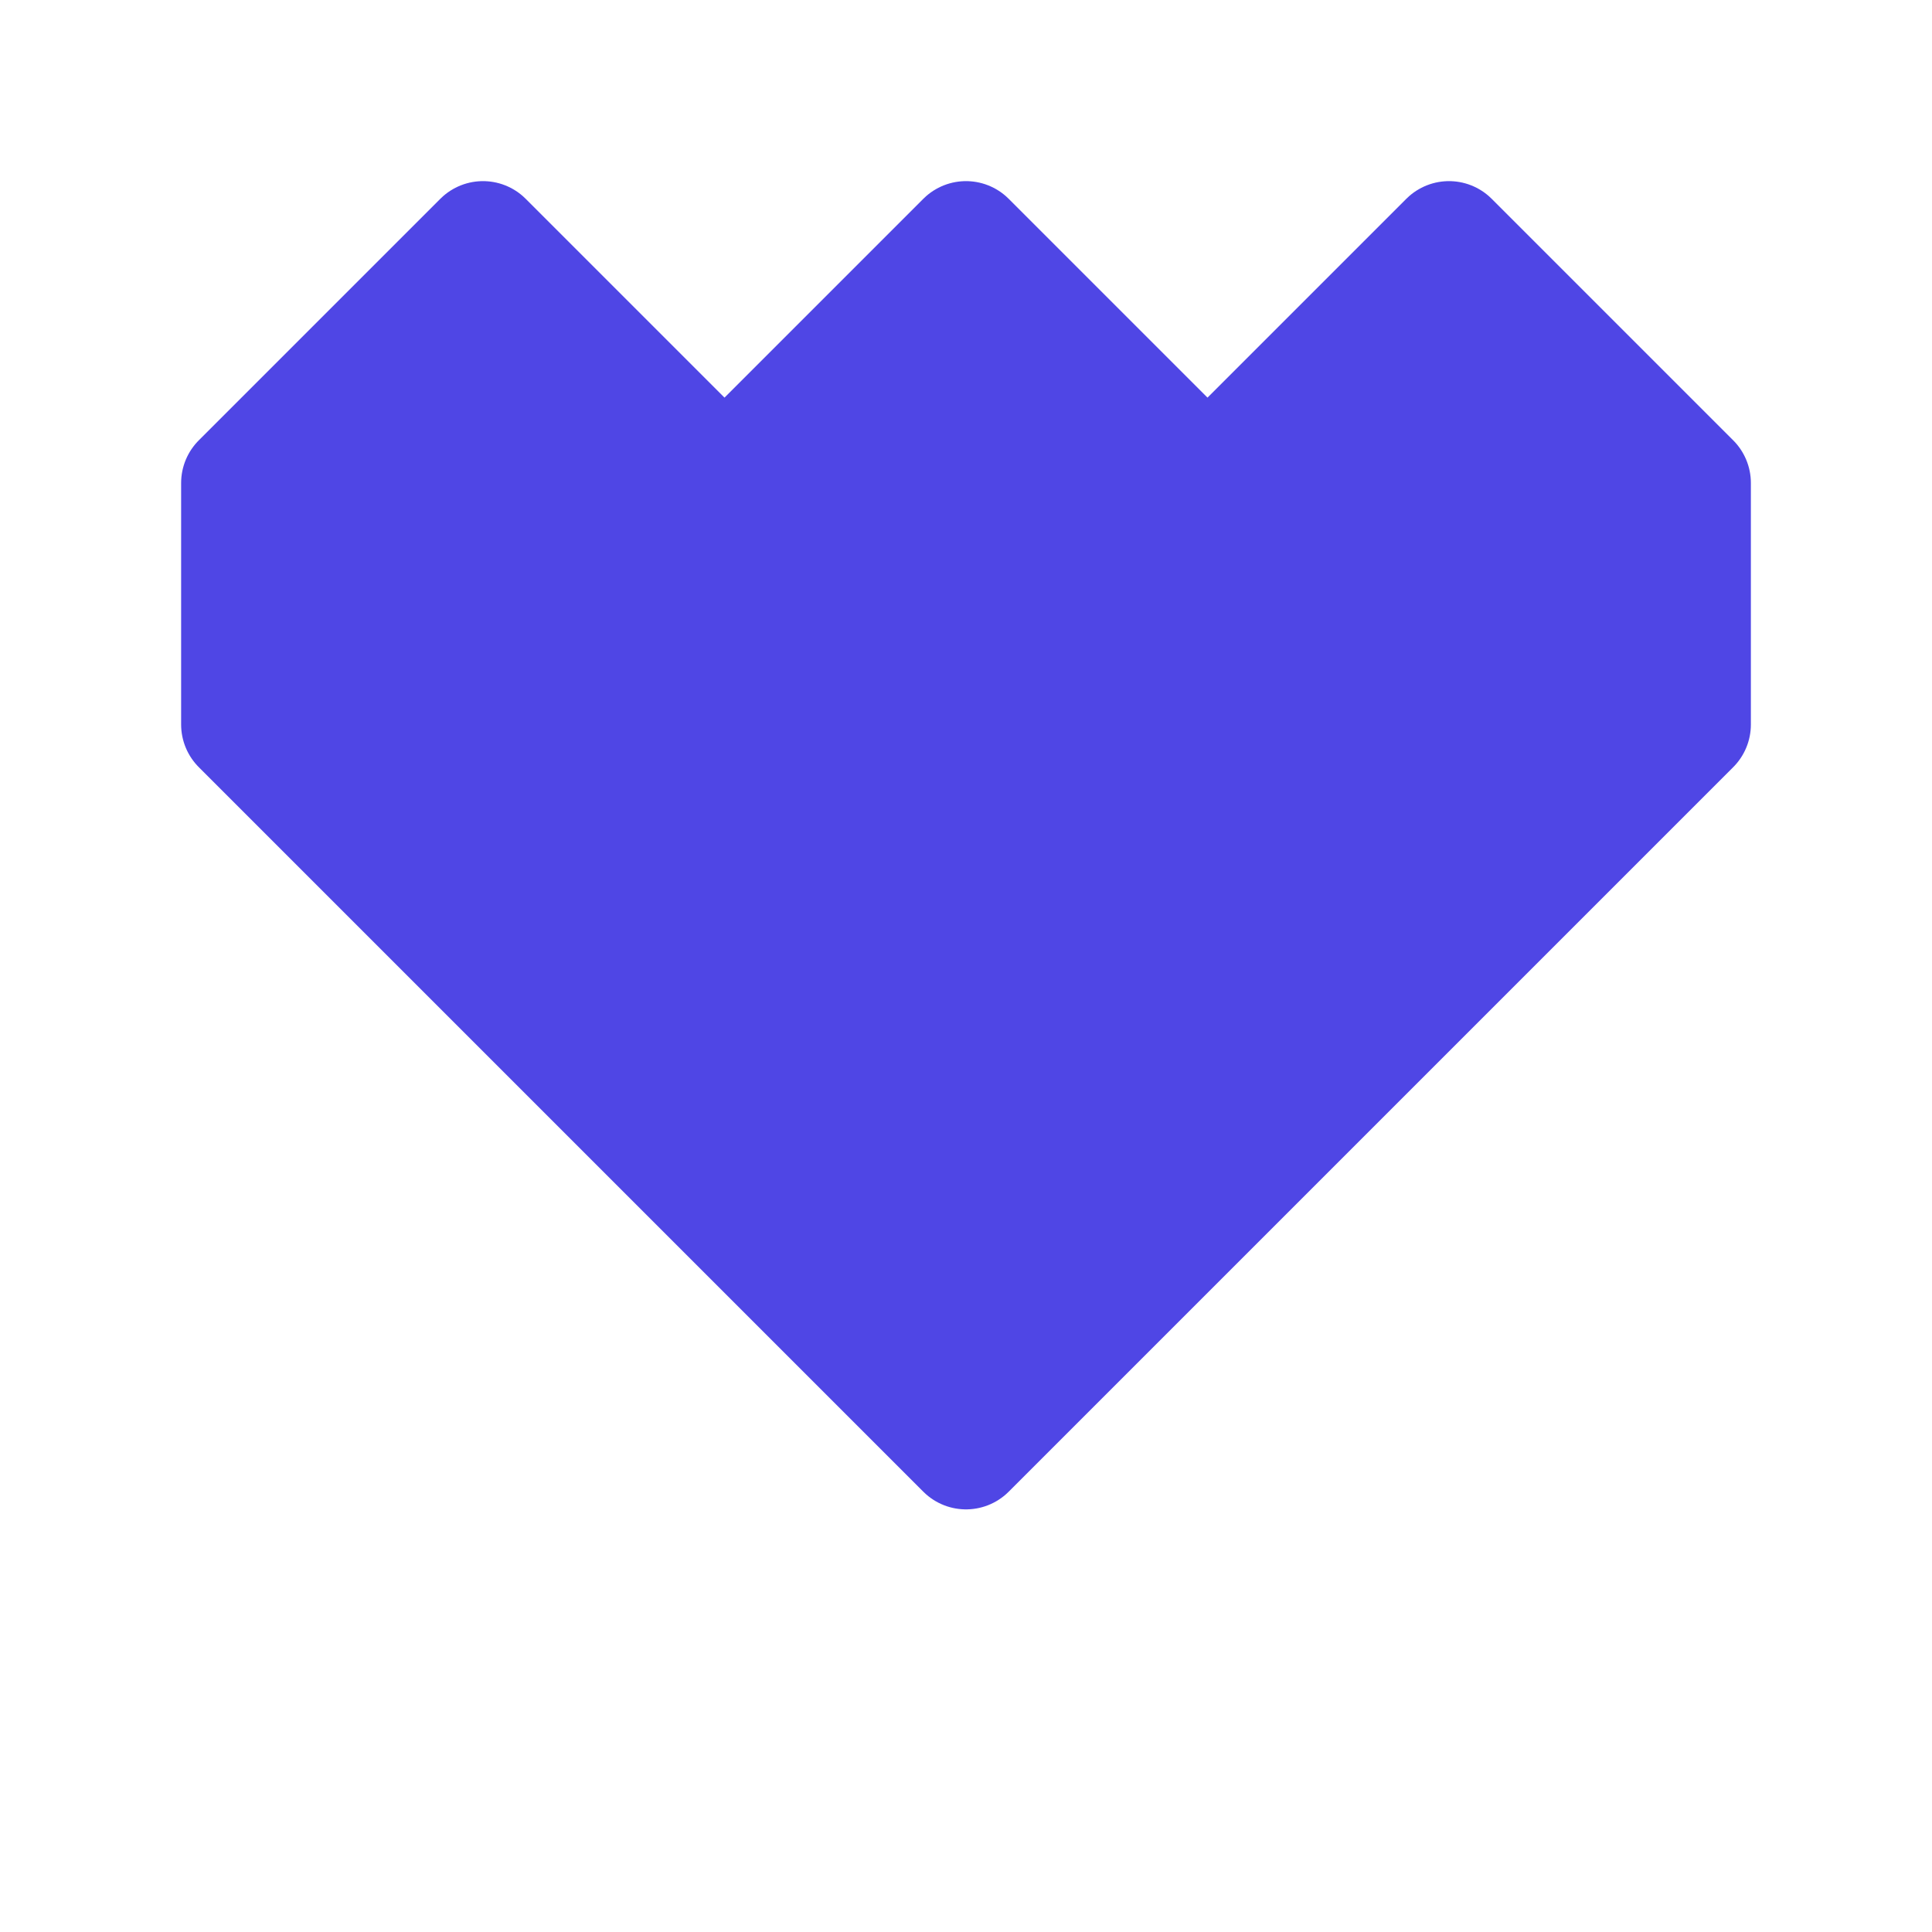 
<svg width="32" height="32" viewBox="0 0 32 32" fill="none" xmlns="http://www.w3.org/2000/svg">
  <path d="M16 4L20 8L24 4L28 8V12L24 16L16 24L8 16L4 12V8L8 4L12 8L16 4Z" fill="#4F46E5" stroke="#4F46E5" stroke-width="2" stroke-linecap="round" stroke-linejoin="round"/>
</svg>
